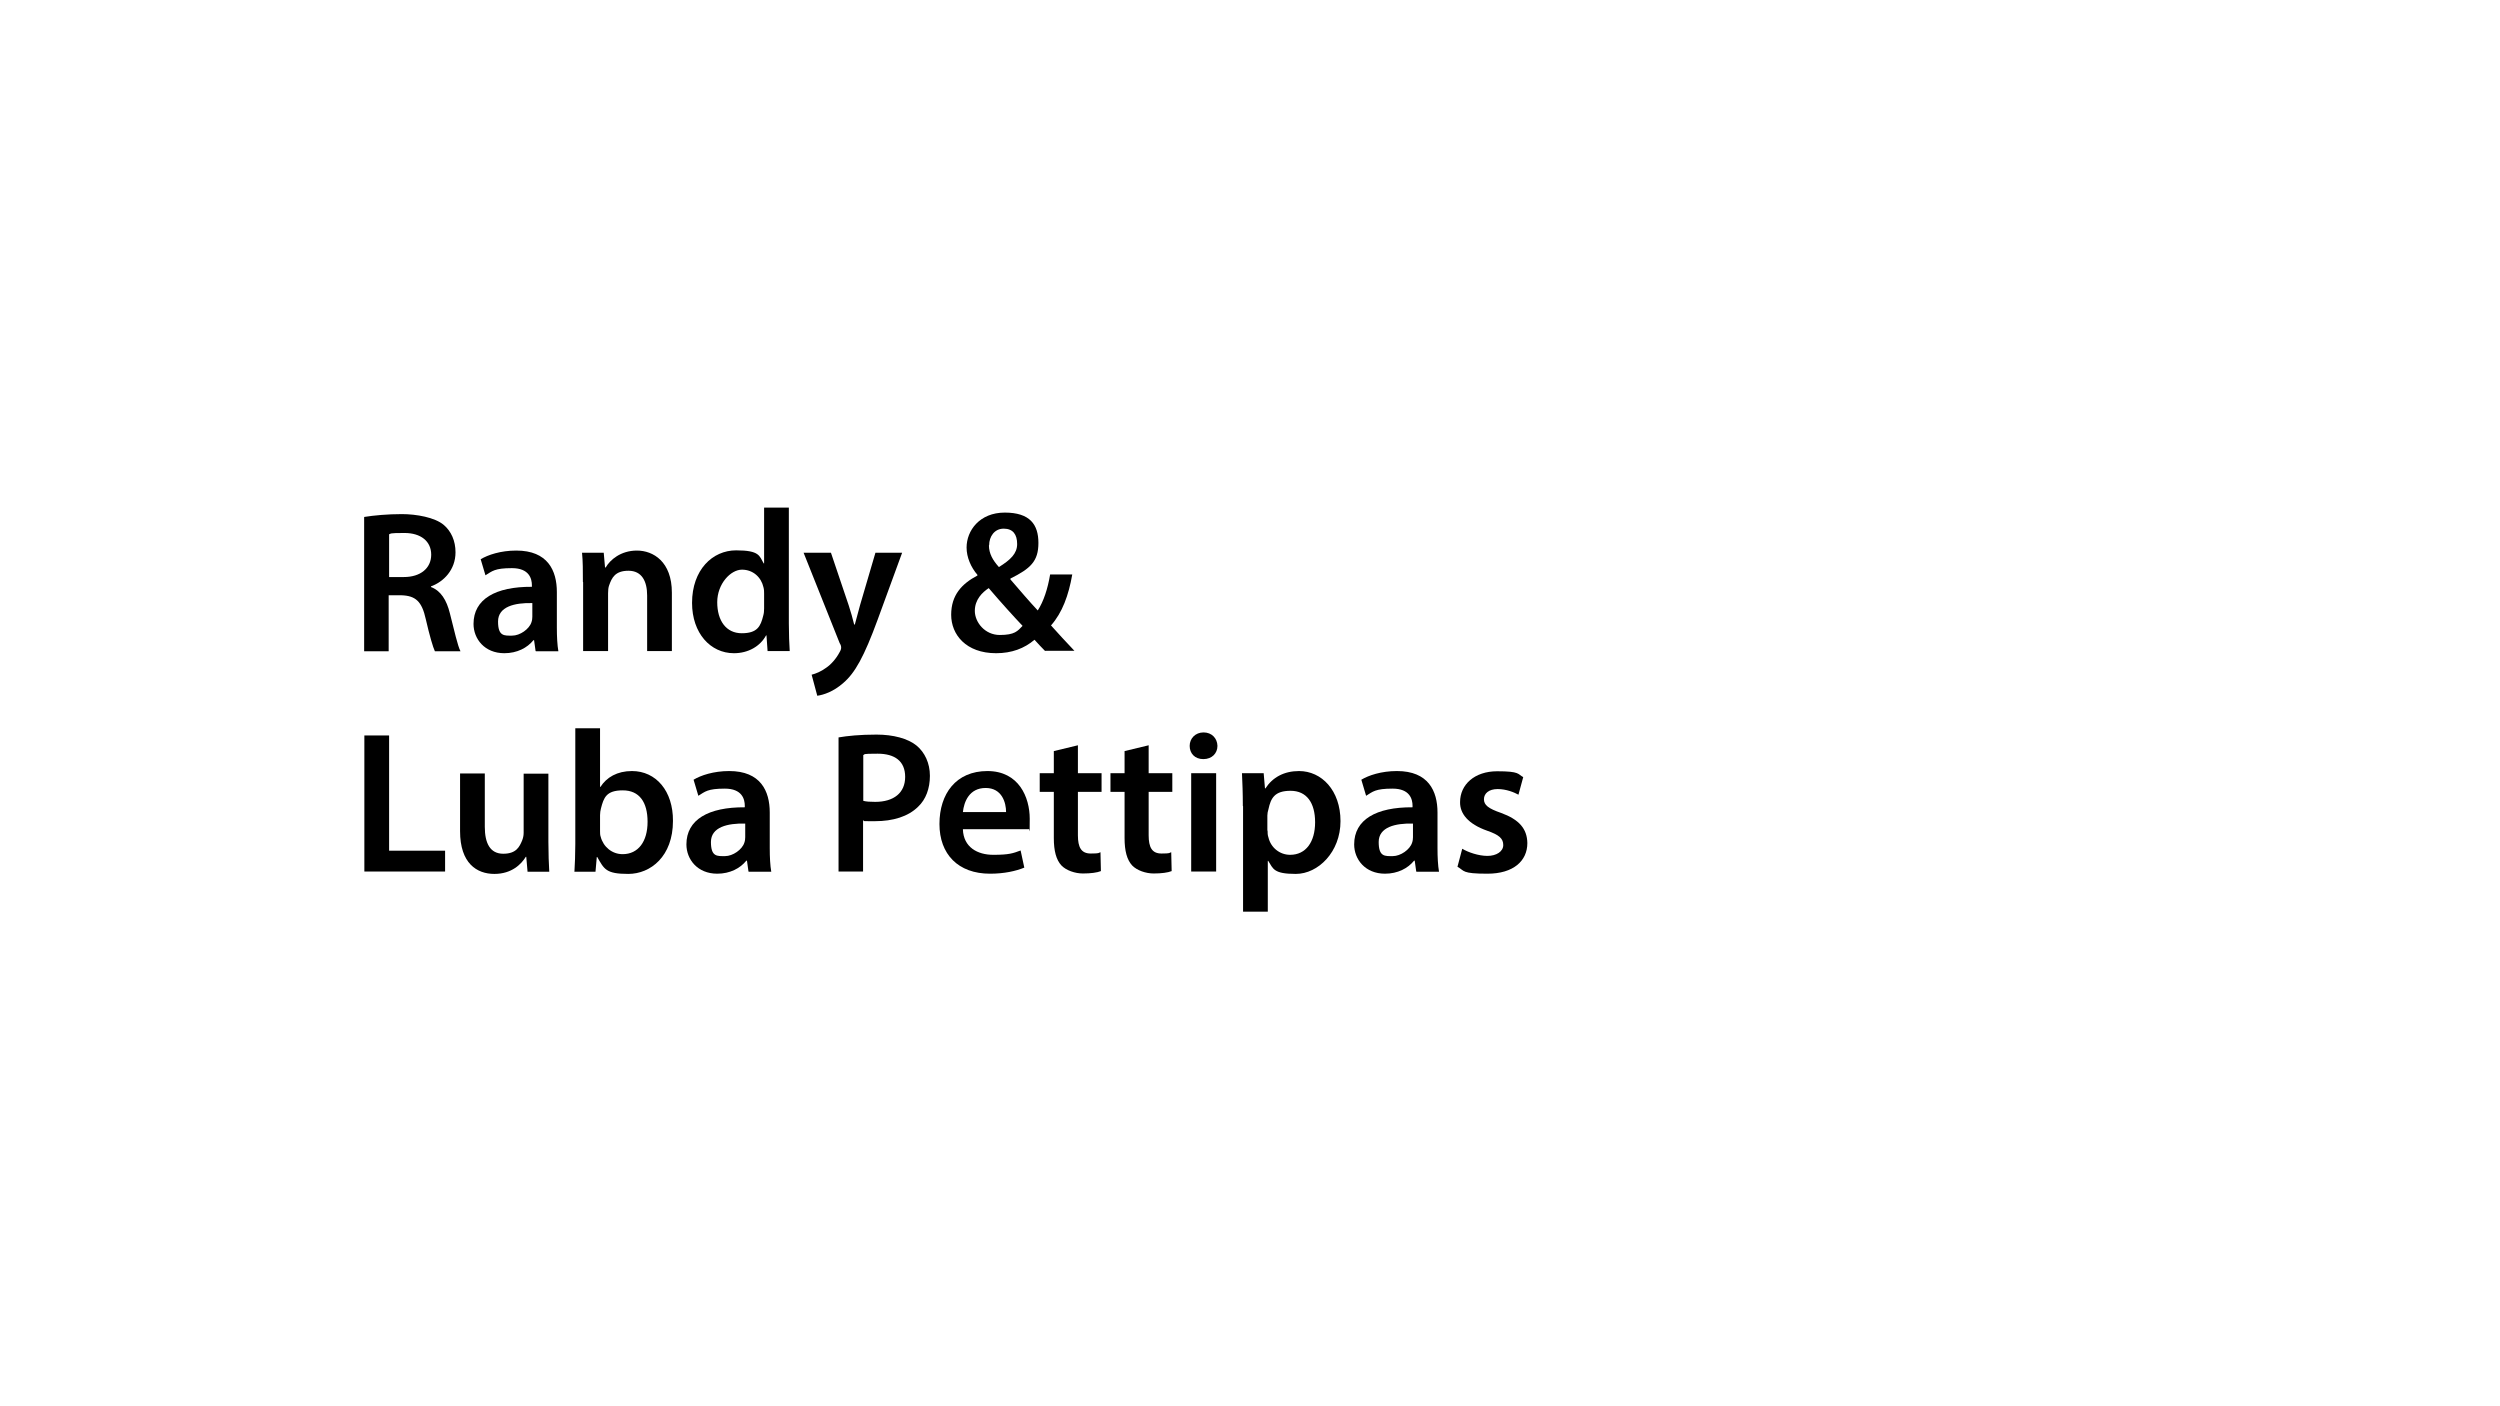 <?xml version="1.0" encoding="UTF-8"?>
<svg id="Layer_2" xmlns="http://www.w3.org/2000/svg" version="1.1" viewBox="0 0 1152 648">
  <!-- Generator: Adobe Illustrator 29.3.1, SVG Export Plug-In . SVG Version: 2.1.0 Build 151)  -->
  <path d="M167.9,238.2c4.3-.7,10.7-1.3,17.3-1.3s15.2,1.5,19.3,5c3.4,2.9,5.4,7.3,5.4,12.6,0,8.1-5.5,13.6-11.3,15.7v.3c4.5,1.7,7.2,6,8.7,12.1,2,7.8,3.6,15.1,4.9,17.5h-11.8c-.9-1.9-2.4-7-4.2-14.8-1.8-8.2-4.7-10.8-11.3-11h-5.8v25.8h-11.3v-61.8ZM179.3,265.9h6.8c7.7,0,12.6-4.1,12.6-10.3s-4.8-10-12.3-10-6,.3-7.1.6v19.8Z"/>
  <path d="M246.8,300l-.7-5h-.3c-2.8,3.5-7.5,6-13.4,6-9.1,0-14.2-6.6-14.2-13.5,0-11.4,10.1-17.2,26.9-17.1v-.7c0-3-1.2-7.9-9.2-7.9s-9.1,1.4-12.2,3.3l-2.2-7.4c3.3-2,9.2-4,16.4-4,14.5,0,18.7,9.2,18.7,19.1v16.4c0,4.1.2,8.1.7,10.9h-10.3ZM245.3,277.9c-8.1-.2-15.8,1.6-15.8,8.5s2.9,6.5,6.5,6.5,7.9-3,8.9-6.2c.3-.8.4-1.8.4-2.5v-6.2Z"/>
  <path d="M268.6,268.2c0-5.2,0-9.6-.4-13.5h10l.6,6.8h.3c2-3.5,6.9-7.8,14.4-7.8s16.1,5.1,16.1,19.4v26.9h-11.4v-25.6c0-6.5-2.4-11.4-8.6-11.4s-7.7,3.3-8.9,6.7c-.4,1-.5,2.4-.5,3.7v26.6h-11.5v-31.8Z"/>
  <path d="M363.5,234v53.3c0,4.7.2,9.7.4,12.7h-10.2l-.5-7.2h-.2c-2.7,5-8.2,8.2-14.8,8.2-10.8,0-19.3-9.2-19.3-23.2,0-15.2,9.4-24.2,20.3-24.2s10.7,2.6,12.7,6h.2v-25.7h11.4ZM352.1,273.6c0-.9,0-2-.3-3-1-4.5-4.7-8.1-9.9-8.1s-11.4,6.5-11.4,15,4.1,14.3,11.3,14.3,8.7-3.2,9.9-8.1c.3-1,.4-2.1.4-3.3v-6.8Z"/>
  <path d="M382.9,254.7l8.2,24.3c.9,2.8,1.9,6.2,2.5,8.8h.3c.7-2.6,1.6-6,2.4-8.9l7.1-24.2h12.3l-11.3,30.9c-6.2,16.9-10.4,24.5-15.8,29.1-4.5,4-9.1,5.5-12,5.9l-2.6-9.7c2-.5,4.4-1.5,6.7-3.2,2.1-1.4,4.6-4.1,6.2-7.2.5-.8.7-1.5.7-2s0-1.1-.7-2.2l-16.6-41.6h12.6Z"/>
  <path d="M481.6,300c-1.6-1.6-3.1-3.2-4.9-5.2-4.7,4-10.5,6.2-17.7,6.2-13.9,0-20.7-8.6-20.7-17.7s4.9-14.3,12.1-18.1v-.3c-3-3.5-5-8.1-5-12.6,0-7.8,6-16.1,17.6-16.1s15.5,5.5,15.5,14-3.7,11.8-12.9,16.4v.4c4.3,5,9.1,10.6,12.6,14.3,2.7-4.2,4.6-10,5.7-16.6h10.2c-1.7,9.7-4.6,17.6-9.8,23.5,3.4,3.8,6.9,7.6,10.8,11.7h-13.4ZM471.2,288.4c-3.8-4-9.8-10.6-15.6-17.4-3,2-6.4,5.3-6.4,10.5s4.6,11.1,11.5,11.1,8.2-1.8,10.5-4.2ZM455.7,251.3c0,3.8,1.8,6.9,4.6,10,5.3-3.3,8.4-6.2,8.4-10.6s-1.9-7.1-6.2-7.1-6.7,3.7-6.7,7.6Z"/>
  <path d="M167.9,338.9h11.4v53.1h25.8v9.6h-37.2v-62.7Z"/>
  <path d="M252.7,388.1c0,5.4.2,9.9.4,13.6h-10l-.6-6.9h-.2c-2,3.3-6.4,7.9-14.5,7.9s-15.8-4.9-15.8-19.7v-26.6h11.4v24.6c0,7.5,2.4,12.4,8.5,12.4s7.5-3.3,8.7-6.1c.4-1,.7-2.2.7-3.5v-27.3h11.4v31.7Z"/>
  <path d="M264.7,401.6c.2-3.1.4-8.1.4-12.7v-53.3h11.4v27h.2c2.8-4.4,7.7-7.3,14.5-7.3,11.1,0,19,9.2,18.9,23,0,16.3-10.3,24.4-20.6,24.4s-11.1-2.2-14.3-7.8h-.2l-.6,6.8h-9.8ZM276.5,382.9c0,.9,0,1.9.3,2.7,1.2,4.6,5.2,8,10.1,8,7.2,0,11.5-5.8,11.5-14.9s-3.8-14.5-11.4-14.5-8.8,3.3-10.1,8.4c-.2.8-.4,1.9-.4,3v7.3Z"/>
  <path d="M344.9,401.6l-.7-5h-.3c-2.8,3.5-7.5,6-13.4,6-9.1,0-14.2-6.6-14.2-13.5,0-11.4,10.1-17.2,26.9-17.1v-.7c0-3-1.2-7.9-9.2-7.9s-9.1,1.4-12.2,3.3l-2.2-7.4c3.3-2,9.2-4,16.4-4,14.5,0,18.7,9.2,18.7,19.1v16.4c0,4.1.2,8.1.7,10.9h-10.3ZM343.4,379.5c-8.1-.2-15.8,1.6-15.8,8.5s2.9,6.5,6.5,6.5,7.9-3,8.9-6.2c.3-.8.4-1.8.4-2.5v-6.2Z"/>
  <path d="M386.4,339.8c4.1-.7,9.8-1.3,17.5-1.3s14.5,1.8,18.5,5.1c3.7,3.1,6.1,8,6.1,13.9s-1.9,10.9-5.4,14.2c-4.6,4.6-11.7,6.7-19.8,6.7s-4.1,0-5.6-.4v23.6h-11.3v-61.8ZM397.7,369c1.4.4,3.3.5,5.6.5,8.6,0,13.8-4.2,13.8-11.5s-4.8-10.7-12.7-10.7-5.4.3-6.6.6v21.2Z"/>
  <path d="M443.7,382.2c.3,8.2,6.7,11.7,14,11.7s9.1-.7,12.6-2l1.7,7.9c-3.9,1.6-9.3,2.8-15.8,2.8-14.7,0-23.3-9-23.3-22.9s7.6-24.4,22.1-24.4,19.5,12.1,19.5,22-.2,3.8-.4,4.8h-30.3ZM463.6,374.2c0-4.2-1.8-11.1-9.4-11.1s-10,6.4-10.5,11.1h19.9Z"/>
  <path d="M496.7,343.4v12.9h10.9v8.6h-10.9v20c0,5.5,1.5,8.4,5.9,8.4s3.4-.3,4.5-.6l.2,8.7c-1.7.7-4.7,1.1-8.3,1.1s-7.7-1.4-9.9-3.7c-2.4-2.6-3.5-6.7-3.5-12.6v-21.3h-6.5v-8.6h6.5v-10.2l11.2-2.7Z"/>
  <path d="M529.3,343.4v12.9h10.9v8.6h-10.9v20c0,5.5,1.5,8.4,5.9,8.4s3.4-.3,4.5-.6l.2,8.7c-1.7.7-4.7,1.1-8.3,1.1s-7.7-1.4-9.9-3.7c-2.4-2.6-3.5-6.7-3.5-12.6v-21.3h-6.5v-8.6h6.5v-10.2l11.2-2.7Z"/>
  <path d="M561,343.7c0,3.4-2.5,6.1-6.5,6.1s-6.3-2.7-6.3-6.1,2.6-6.2,6.4-6.2,6.3,2.7,6.4,6.2ZM548.9,401.6v-45.3h11.5v45.3h-11.5Z"/>
  <path d="M572.7,371.4c0-6-.2-10.8-.4-15.1h10l.6,7h.2c3.3-5.1,8.6-8,15.5-8,10.4,0,19.1,8.9,19.1,23.1s-10.3,24.3-20.6,24.3-10.4-2.4-12.7-6h-.2v23.4h-11.4v-48.6ZM584.1,382.7c0,1.1,0,2.1.4,3.2,1.1,4.7,5.2,8,10,8,7.3,0,11.5-6,11.5-15s-3.9-14.5-11.3-14.5-9.1,3.4-10.2,8.5c-.3.9-.5,2-.5,2.9v7Z"/>
  <path d="M652.6,401.6l-.7-5h-.3c-2.8,3.5-7.5,6-13.4,6-9.1,0-14.2-6.6-14.2-13.5,0-11.4,10.1-17.2,26.9-17.1v-.7c0-3-1.2-7.9-9.2-7.9s-9.1,1.4-12.2,3.3l-2.2-7.4c3.3-2,9.2-4,16.4-4,14.5,0,18.7,9.2,18.7,19.1v16.4c0,4.1.2,8.1.7,10.9h-10.3ZM651.1,379.5c-8.1-.2-15.8,1.6-15.8,8.5s2.9,6.5,6.5,6.5,7.9-3,8.9-6.2c.3-.8.4-1.8.4-2.5v-6.2Z"/>
  <path d="M673.8,391.1c2.6,1.6,7.5,3.3,11.6,3.3s7.3-2,7.3-5-1.9-4.7-7.4-6.6c-8.8-3.1-12.6-7.9-12.5-13.2,0-8,6.6-14.2,17.1-14.2s9.4,1.3,12,2.7l-2.2,8.1c-2-1.1-5.6-2.6-9.6-2.6s-6.3,2-6.3,4.7,2.1,4.3,7.9,6.3c8.2,3,12,7.2,12.1,13.9,0,8.2-6.4,14.1-18.4,14.1s-10.4-1.3-13.8-3.2l2.2-8.3Z"/>
</svg>